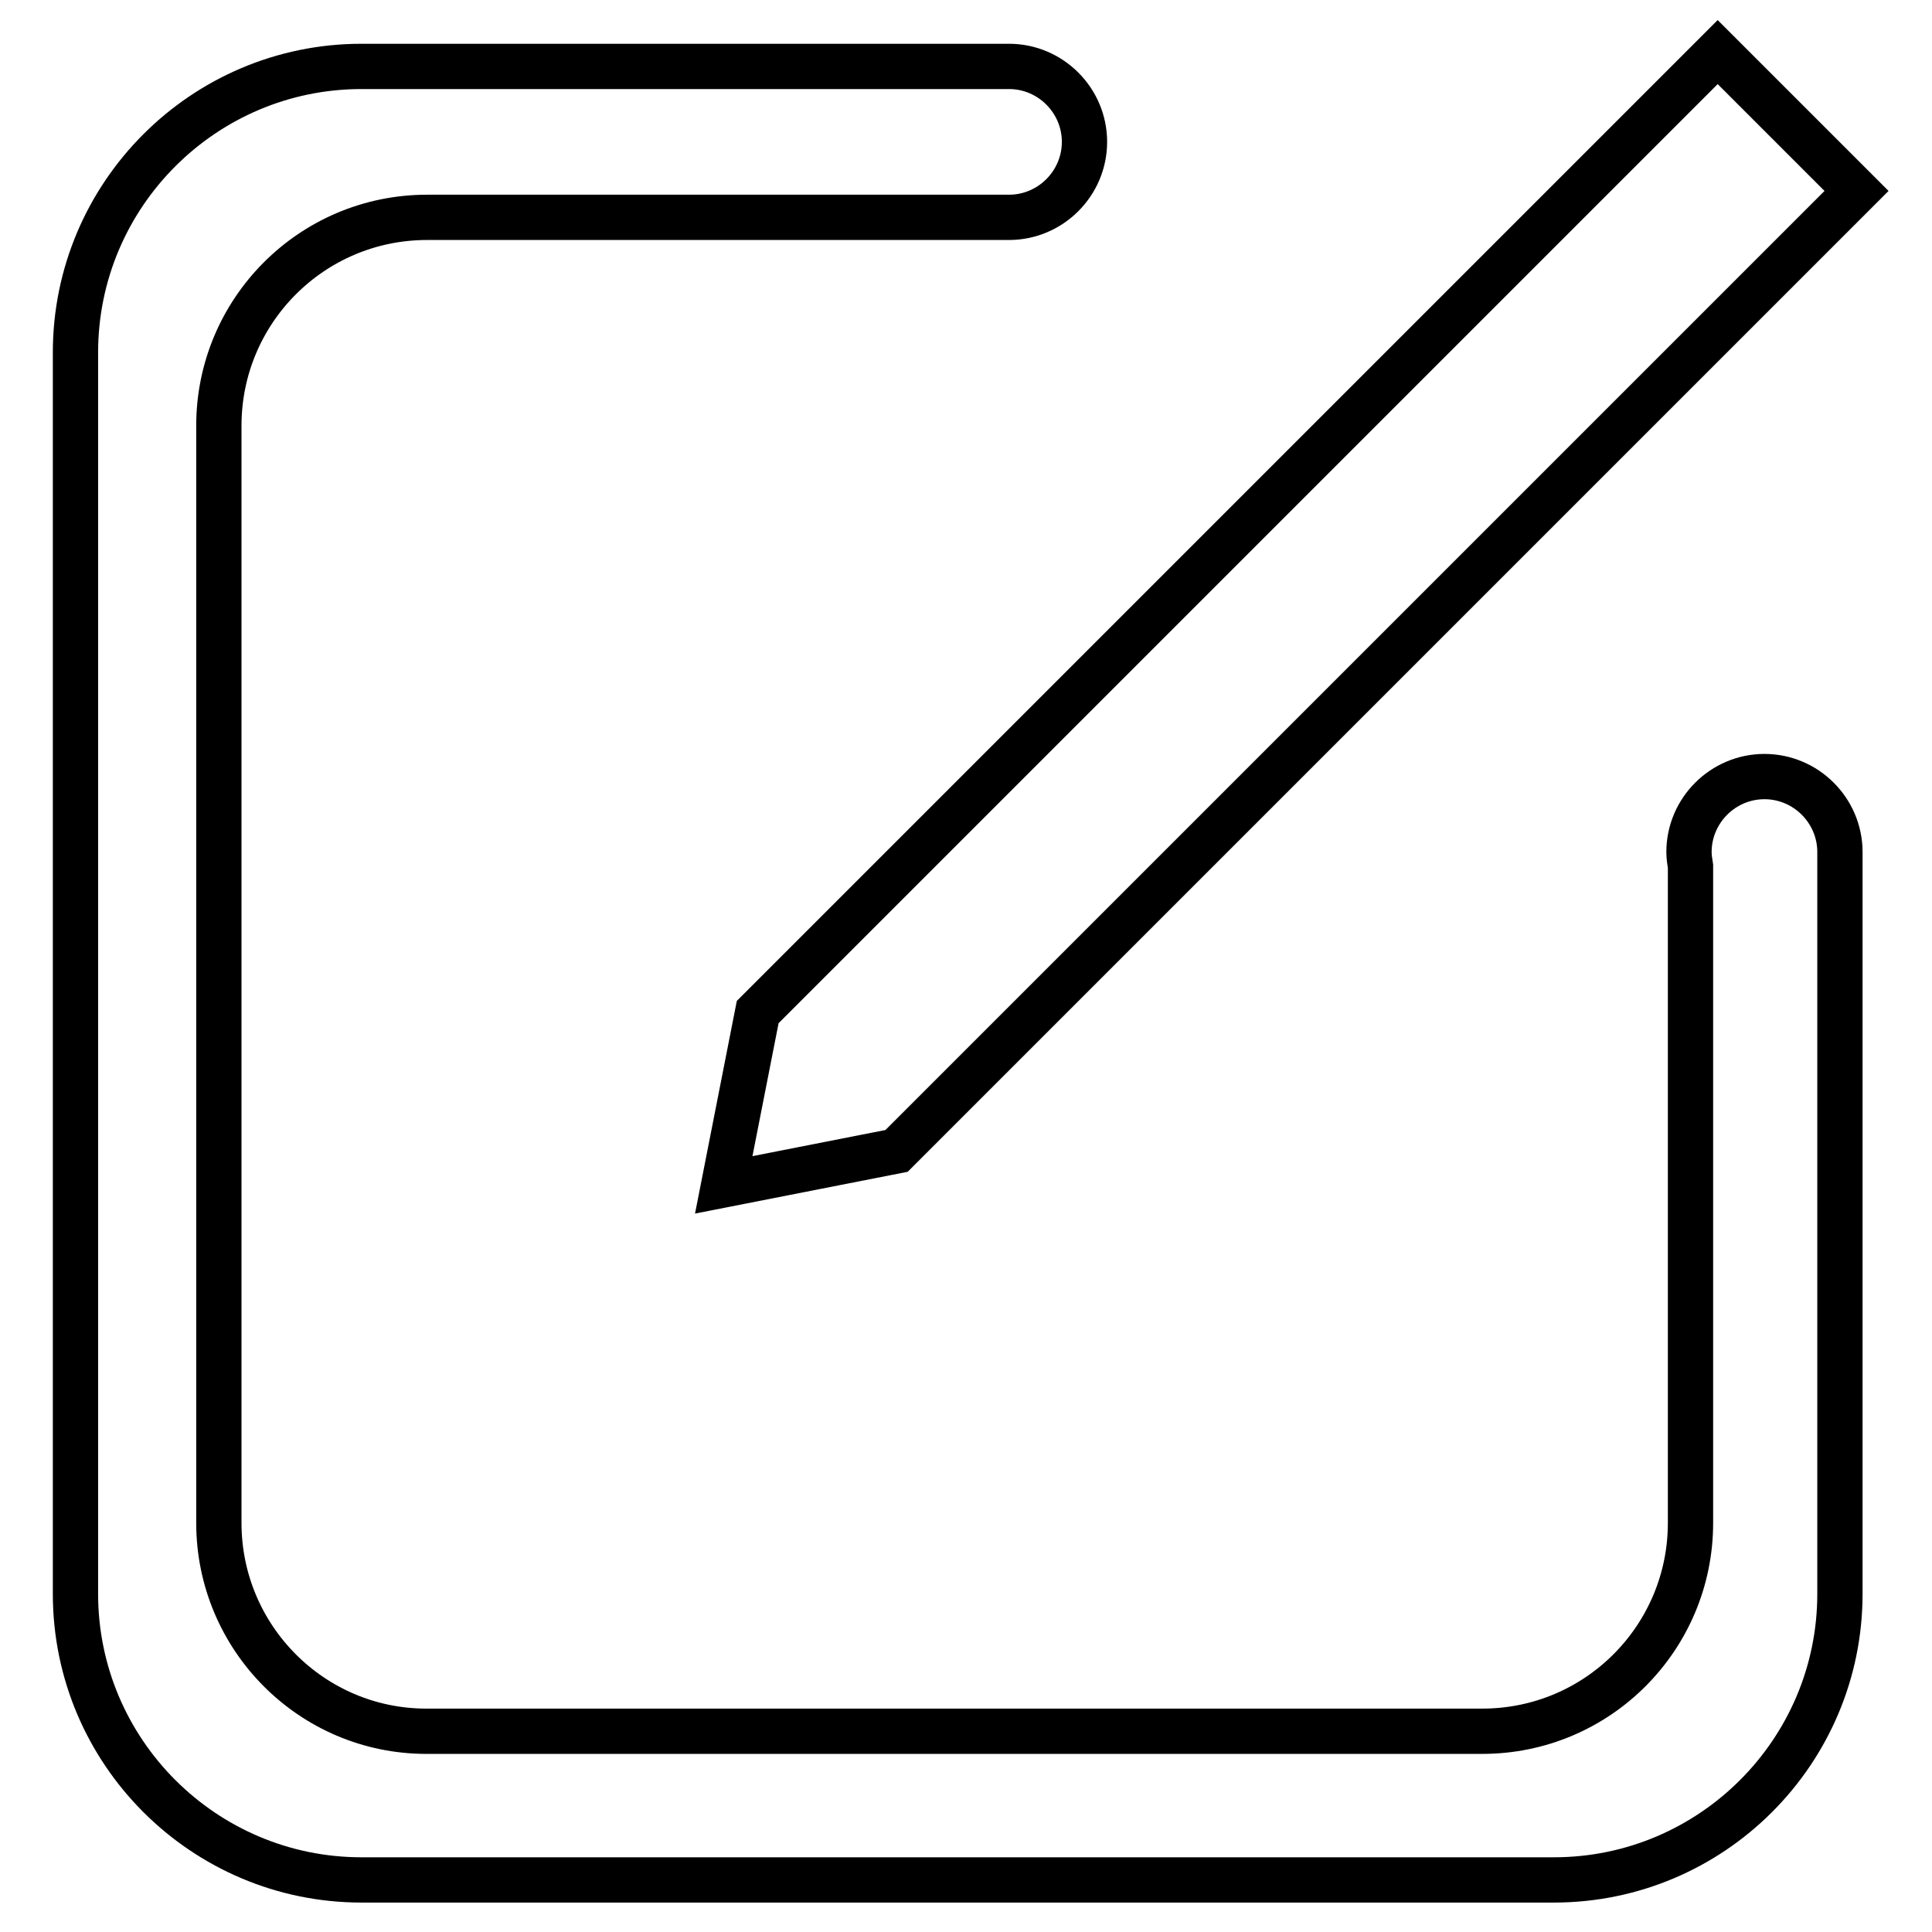 <?xml version="1.0" encoding="utf-8"?>
<!-- Svg Vector Icons : http://www.onlinewebfonts.com/icon -->
<!DOCTYPE svg PUBLIC "-//W3C//DTD SVG 1.1//EN" "http://www.w3.org/Graphics/SVG/1.1/DTD/svg11.dtd">
<svg version="1.1" xmlns="http://www.w3.org/2000/svg" xmlns:xlink="http://www.w3.org/1999/xlink" x="0px" y="0px" viewBox="0 0 256 256" enable-background="new 0 0 256 256" xml:space="preserve">
<g><g><path stroke-width="6" fill-opacity="0" stroke="#000000"  d="M233.8,102.9c-5.5,0-10,4.5-10,10c0,0.6,0.1,1.3,0.2,1.9v87c0,15.2-12.3,27.6-27.6,27.6H56.5C41.3,229.4,29,217,29,201.8V56.4c0-15.2,12.3-27.6,27.6-27.6h77.1v0c0,0,0,0,0,0c5.5,0,10-4.5,10-10c0-5.5-4.5-10-10-10c0,0,0,0,0,0v0H47.9C27,8.8,10,25.8,10,46.7v164.5c0,20.9,17,37.9,37.9,37.9h158c20.9,0,37.9-17,37.9-37.9v-97.4h0c0-0.3,0-0.6,0-0.9C243.8,107.4,239.3,102.9,233.8,102.9z"/><path stroke-width="6" fill-opacity="0" stroke="#000000"  d="M95.9,157l22.9-4.5L246,25.3L227.6,6.9L100.4,134.1L95.9,157z"/></g></g>
</svg>